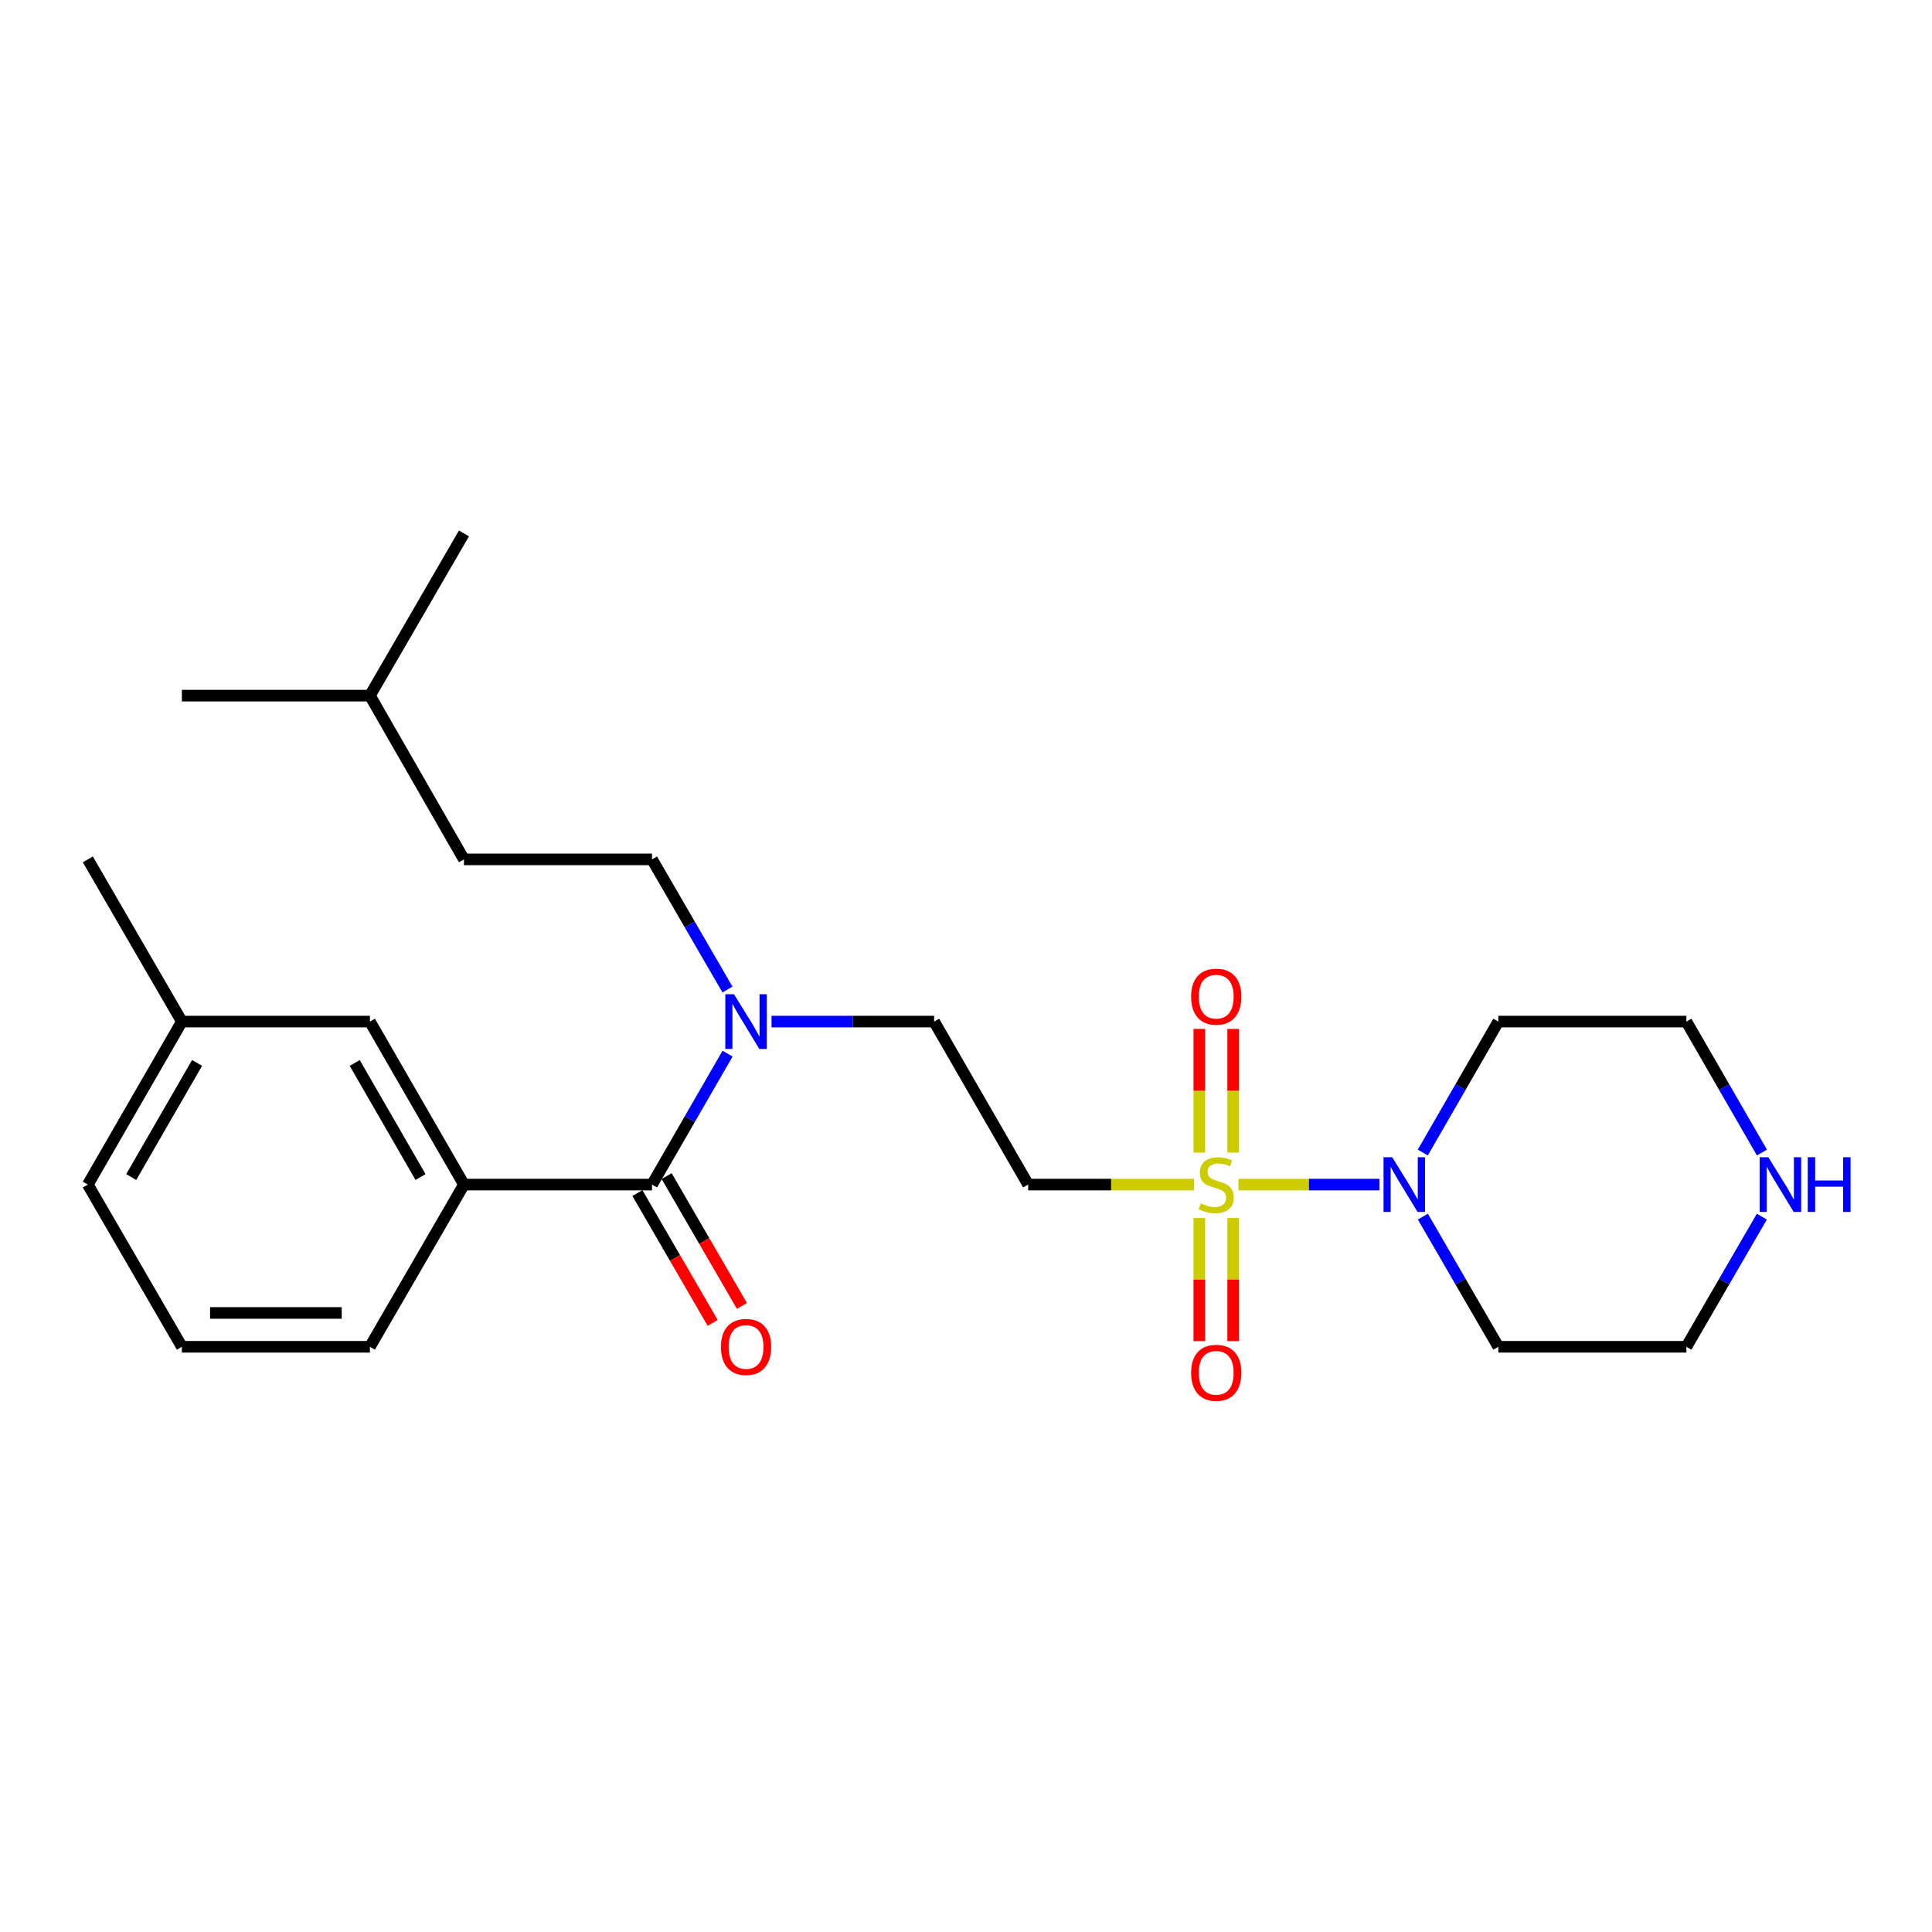 <?xml version='1.0' encoding='iso-8859-1'?>
<svg version='1.1' baseProfile='full'
              xmlns='http://www.w3.org/2000/svg'
                      xmlns:rdkit='http://www.rdkit.org/xml'
                      xmlns:xlink='http://www.w3.org/1999/xlink'
                  xml:space='preserve'
width='1000px' height='1000px' viewBox='0 0 1000 1000'>
<!-- END OF HEADER -->
<rect style='opacity:1.0;fill:#FFFFFF;stroke:none' width='1000' height='1000' x='0' y='0'> </rect>
<path class='bond-0' d='M 641.033,613.141 L 677.503,613.141' style='fill:none;fill-rule:evenodd;stroke:#CCCC00;stroke-width:6px;stroke-linecap:butt;stroke-linejoin:miter;stroke-opacity:1' />
<path class='bond-0' d='M 677.503,613.141 L 713.973,613.141' style='fill:none;fill-rule:evenodd;stroke:#0000FF;stroke-width:6px;stroke-linecap:butt;stroke-linejoin:miter;stroke-opacity:1' />
<path class='bond-2' d='M 618.006,613.141 L 575.093,613.141' style='fill:none;fill-rule:evenodd;stroke:#CCCC00;stroke-width:6px;stroke-linecap:butt;stroke-linejoin:miter;stroke-opacity:1' />
<path class='bond-2' d='M 575.093,613.141 L 532.18,613.141' style='fill:none;fill-rule:evenodd;stroke:#000000;stroke-width:6px;stroke-linecap:butt;stroke-linejoin:miter;stroke-opacity:1' />
<path class='bond-5' d='M 620.764,630.455 L 620.764,662.307' style='fill:none;fill-rule:evenodd;stroke:#CCCC00;stroke-width:6px;stroke-linecap:butt;stroke-linejoin:miter;stroke-opacity:1' />
<path class='bond-5' d='M 620.764,662.307 L 620.764,694.16' style='fill:none;fill-rule:evenodd;stroke:#FF0000;stroke-width:6px;stroke-linecap:butt;stroke-linejoin:miter;stroke-opacity:1' />
<path class='bond-5' d='M 638.275,630.455 L 638.275,662.307' style='fill:none;fill-rule:evenodd;stroke:#CCCC00;stroke-width:6px;stroke-linecap:butt;stroke-linejoin:miter;stroke-opacity:1' />
<path class='bond-5' d='M 638.275,662.307 L 638.275,694.16' style='fill:none;fill-rule:evenodd;stroke:#FF0000;stroke-width:6px;stroke-linecap:butt;stroke-linejoin:miter;stroke-opacity:1' />
<path class='bond-6' d='M 638.275,596.588 L 638.275,564.58' style='fill:none;fill-rule:evenodd;stroke:#CCCC00;stroke-width:6px;stroke-linecap:butt;stroke-linejoin:miter;stroke-opacity:1' />
<path class='bond-6' d='M 638.275,564.58 L 638.275,532.572' style='fill:none;fill-rule:evenodd;stroke:#FF0000;stroke-width:6px;stroke-linecap:butt;stroke-linejoin:miter;stroke-opacity:1' />
<path class='bond-6' d='M 620.764,596.588 L 620.764,564.58' style='fill:none;fill-rule:evenodd;stroke:#CCCC00;stroke-width:6px;stroke-linecap:butt;stroke-linejoin:miter;stroke-opacity:1' />
<path class='bond-6' d='M 620.764,564.58 L 620.764,532.572' style='fill:none;fill-rule:evenodd;stroke:#FF0000;stroke-width:6px;stroke-linecap:butt;stroke-linejoin:miter;stroke-opacity:1' />
<path class='bond-12' d='M 736.474,629.727 L 756.001,663.411' style='fill:none;fill-rule:evenodd;stroke:#0000FF;stroke-width:6px;stroke-linecap:butt;stroke-linejoin:miter;stroke-opacity:1' />
<path class='bond-12' d='M 756.001,663.411 L 775.528,697.095' style='fill:none;fill-rule:evenodd;stroke:#000000;stroke-width:6px;stroke-linecap:butt;stroke-linejoin:miter;stroke-opacity:1' />
<path class='bond-13' d='M 736.432,596.546 L 755.98,562.658' style='fill:none;fill-rule:evenodd;stroke:#0000FF;stroke-width:6px;stroke-linecap:butt;stroke-linejoin:miter;stroke-opacity:1' />
<path class='bond-13' d='M 755.98,562.658 L 775.528,528.77' style='fill:none;fill-rule:evenodd;stroke:#000000;stroke-width:6px;stroke-linecap:butt;stroke-linejoin:miter;stroke-opacity:1' />
<path class='bond-1' d='M 337.482,613.141 L 357.034,579.253' style='fill:none;fill-rule:evenodd;stroke:#000000;stroke-width:6px;stroke-linecap:butt;stroke-linejoin:miter;stroke-opacity:1' />
<path class='bond-1' d='M 357.034,579.253 L 376.587,545.365' style='fill:none;fill-rule:evenodd;stroke:#0000FF;stroke-width:6px;stroke-linecap:butt;stroke-linejoin:miter;stroke-opacity:1' />
<path class='bond-3' d='M 337.482,613.141 L 240.143,613.141' style='fill:none;fill-rule:evenodd;stroke:#000000;stroke-width:6px;stroke-linecap:butt;stroke-linejoin:miter;stroke-opacity:1' />
<path class='bond-8' d='M 329.908,617.533 L 349.393,651.137' style='fill:none;fill-rule:evenodd;stroke:#000000;stroke-width:6px;stroke-linecap:butt;stroke-linejoin:miter;stroke-opacity:1' />
<path class='bond-8' d='M 349.393,651.137 L 368.877,684.74' style='fill:none;fill-rule:evenodd;stroke:#FF0000;stroke-width:6px;stroke-linecap:butt;stroke-linejoin:miter;stroke-opacity:1' />
<path class='bond-8' d='M 345.056,608.75 L 364.541,642.353' style='fill:none;fill-rule:evenodd;stroke:#000000;stroke-width:6px;stroke-linecap:butt;stroke-linejoin:miter;stroke-opacity:1' />
<path class='bond-8' d='M 364.541,642.353 L 384.026,675.957' style='fill:none;fill-rule:evenodd;stroke:#FF0000;stroke-width:6px;stroke-linecap:butt;stroke-linejoin:miter;stroke-opacity:1' />
<path class='bond-7' d='M 532.18,613.141 L 483.501,528.77' style='fill:none;fill-rule:evenodd;stroke:#000000;stroke-width:6px;stroke-linecap:butt;stroke-linejoin:miter;stroke-opacity:1' />
<path class='bond-9' d='M 240.143,613.141 L 191.473,528.77' style='fill:none;fill-rule:evenodd;stroke:#000000;stroke-width:6px;stroke-linecap:butt;stroke-linejoin:miter;stroke-opacity:1' />
<path class='bond-9' d='M 217.674,609.235 L 183.606,550.175' style='fill:none;fill-rule:evenodd;stroke:#000000;stroke-width:6px;stroke-linecap:butt;stroke-linejoin:miter;stroke-opacity:1' />
<path class='bond-16' d='M 240.143,613.141 L 191.473,697.095' style='fill:none;fill-rule:evenodd;stroke:#000000;stroke-width:6px;stroke-linecap:butt;stroke-linejoin:miter;stroke-opacity:1' />
<path class='bond-4' d='M 399.335,528.77 L 441.418,528.77' style='fill:none;fill-rule:evenodd;stroke:#0000FF;stroke-width:6px;stroke-linecap:butt;stroke-linejoin:miter;stroke-opacity:1' />
<path class='bond-4' d='M 441.418,528.77 L 483.501,528.77' style='fill:none;fill-rule:evenodd;stroke:#000000;stroke-width:6px;stroke-linecap:butt;stroke-linejoin:miter;stroke-opacity:1' />
<path class='bond-11' d='M 376.544,512.183 L 357.013,478.5' style='fill:none;fill-rule:evenodd;stroke:#0000FF;stroke-width:6px;stroke-linecap:butt;stroke-linejoin:miter;stroke-opacity:1' />
<path class='bond-11' d='M 357.013,478.5 L 337.482,444.816' style='fill:none;fill-rule:evenodd;stroke:#000000;stroke-width:6px;stroke-linecap:butt;stroke-linejoin:miter;stroke-opacity:1' />
<path class='bond-14' d='M 191.473,528.77 L 94.134,528.77' style='fill:none;fill-rule:evenodd;stroke:#000000;stroke-width:6px;stroke-linecap:butt;stroke-linejoin:miter;stroke-opacity:1' />
<path class='bond-10' d='M 911.972,596.546 L 892.42,562.658' style='fill:none;fill-rule:evenodd;stroke:#0000FF;stroke-width:6px;stroke-linecap:butt;stroke-linejoin:miter;stroke-opacity:1' />
<path class='bond-10' d='M 892.42,562.658 L 872.868,528.77' style='fill:none;fill-rule:evenodd;stroke:#000000;stroke-width:6px;stroke-linecap:butt;stroke-linejoin:miter;stroke-opacity:1' />
<path class='bond-25' d='M 911.93,629.727 L 892.399,663.411' style='fill:none;fill-rule:evenodd;stroke:#0000FF;stroke-width:6px;stroke-linecap:butt;stroke-linejoin:miter;stroke-opacity:1' />
<path class='bond-25' d='M 892.399,663.411 L 872.868,697.095' style='fill:none;fill-rule:evenodd;stroke:#000000;stroke-width:6px;stroke-linecap:butt;stroke-linejoin:miter;stroke-opacity:1' />
<path class='bond-15' d='M 337.482,444.816 L 240.143,444.816' style='fill:none;fill-rule:evenodd;stroke:#000000;stroke-width:6px;stroke-linecap:butt;stroke-linejoin:miter;stroke-opacity:1' />
<path class='bond-18' d='M 775.528,697.095 L 872.868,697.095' style='fill:none;fill-rule:evenodd;stroke:#000000;stroke-width:6px;stroke-linecap:butt;stroke-linejoin:miter;stroke-opacity:1' />
<path class='bond-17' d='M 775.528,528.77 L 872.868,528.77' style='fill:none;fill-rule:evenodd;stroke:#000000;stroke-width:6px;stroke-linecap:butt;stroke-linejoin:miter;stroke-opacity:1' />
<path class='bond-22' d='M 94.134,528.77 L 45.455,444.816' style='fill:none;fill-rule:evenodd;stroke:#000000;stroke-width:6px;stroke-linecap:butt;stroke-linejoin:miter;stroke-opacity:1' />
<path class='bond-26' d='M 94.134,528.77 L 45.455,613.141' style='fill:none;fill-rule:evenodd;stroke:#000000;stroke-width:6px;stroke-linecap:butt;stroke-linejoin:miter;stroke-opacity:1' />
<path class='bond-26' d='M 101.999,550.176 L 67.924,609.236' style='fill:none;fill-rule:evenodd;stroke:#000000;stroke-width:6px;stroke-linecap:butt;stroke-linejoin:miter;stroke-opacity:1' />
<path class='bond-20' d='M 240.143,444.816 L 191.473,360.055' style='fill:none;fill-rule:evenodd;stroke:#000000;stroke-width:6px;stroke-linecap:butt;stroke-linejoin:miter;stroke-opacity:1' />
<path class='bond-19' d='M 191.473,697.095 L 94.134,697.095' style='fill:none;fill-rule:evenodd;stroke:#000000;stroke-width:6px;stroke-linecap:butt;stroke-linejoin:miter;stroke-opacity:1' />
<path class='bond-19' d='M 176.872,679.584 L 108.735,679.584' style='fill:none;fill-rule:evenodd;stroke:#000000;stroke-width:6px;stroke-linecap:butt;stroke-linejoin:miter;stroke-opacity:1' />
<path class='bond-21' d='M 94.134,697.095 L 45.455,613.141' style='fill:none;fill-rule:evenodd;stroke:#000000;stroke-width:6px;stroke-linecap:butt;stroke-linejoin:miter;stroke-opacity:1' />
<path class='bond-23' d='M 191.473,360.055 L 240.143,276.102' style='fill:none;fill-rule:evenodd;stroke:#000000;stroke-width:6px;stroke-linecap:butt;stroke-linejoin:miter;stroke-opacity:1' />
<path class='bond-24' d='M 191.473,360.055 L 94.134,360.055' style='fill:none;fill-rule:evenodd;stroke:#000000;stroke-width:6px;stroke-linecap:butt;stroke-linejoin:miter;stroke-opacity:1' />
<path  class='atom-0' d='M 621.519 622.861
Q 621.839 622.981, 623.159 623.541
Q 624.479 624.101, 625.919 624.461
Q 627.399 624.781, 628.839 624.781
Q 631.519 624.781, 633.079 623.501
Q 634.639 622.181, 634.639 619.901
Q 634.639 618.341, 633.839 617.381
Q 633.079 616.421, 631.879 615.901
Q 630.679 615.381, 628.679 614.781
Q 626.159 614.021, 624.639 613.301
Q 623.159 612.581, 622.079 611.061
Q 621.039 609.541, 621.039 606.981
Q 621.039 603.421, 623.439 601.221
Q 625.879 599.021, 630.679 599.021
Q 633.959 599.021, 637.679 600.581
L 636.759 603.661
Q 633.359 602.261, 630.799 602.261
Q 628.039 602.261, 626.519 603.421
Q 624.999 604.541, 625.039 606.501
Q 625.039 608.021, 625.799 608.941
Q 626.599 609.861, 627.719 610.381
Q 628.879 610.901, 630.799 611.501
Q 633.359 612.301, 634.879 613.101
Q 636.399 613.901, 637.479 615.541
Q 638.599 617.141, 638.599 619.901
Q 638.599 623.821, 635.959 625.941
Q 633.359 628.021, 628.999 628.021
Q 626.479 628.021, 624.559 627.461
Q 622.679 626.941, 620.439 626.021
L 621.519 622.861
' fill='#CCCC00'/>
<path  class='atom-1' d='M 720.599 598.981
L 729.879 613.981
Q 730.799 615.461, 732.279 618.141
Q 733.759 620.821, 733.839 620.981
L 733.839 598.981
L 737.599 598.981
L 737.599 627.301
L 733.719 627.301
L 723.759 610.901
Q 722.599 608.981, 721.359 606.781
Q 720.159 604.581, 719.799 603.901
L 719.799 627.301
L 716.119 627.301
L 716.119 598.981
L 720.599 598.981
' fill='#0000FF'/>
<path  class='atom-5' d='M 379.901 514.61
L 389.181 529.61
Q 390.101 531.09, 391.581 533.77
Q 393.061 536.45, 393.141 536.61
L 393.141 514.61
L 396.901 514.61
L 396.901 542.93
L 393.021 542.93
L 383.061 526.53
Q 381.901 524.61, 380.661 522.41
Q 379.461 520.21, 379.101 519.53
L 379.101 542.93
L 375.421 542.93
L 375.421 514.61
L 379.901 514.61
' fill='#0000FF'/>
<path  class='atom-6' d='M 616.519 710.561
Q 616.519 703.761, 619.879 699.961
Q 623.239 696.161, 629.519 696.161
Q 635.799 696.161, 639.159 699.961
Q 642.519 703.761, 642.519 710.561
Q 642.519 717.441, 639.119 721.361
Q 635.719 725.241, 629.519 725.241
Q 623.279 725.241, 619.879 721.361
Q 616.519 717.481, 616.519 710.561
M 629.519 722.041
Q 633.839 722.041, 636.159 719.161
Q 638.519 716.241, 638.519 710.561
Q 638.519 705.001, 636.159 702.201
Q 633.839 699.361, 629.519 699.361
Q 625.199 699.361, 622.839 702.161
Q 620.519 704.961, 620.519 710.561
Q 620.519 716.281, 622.839 719.161
Q 625.199 722.041, 629.519 722.041
' fill='#FF0000'/>
<path  class='atom-7' d='M 616.519 515.872
Q 616.519 509.072, 619.879 505.272
Q 623.239 501.472, 629.519 501.472
Q 635.799 501.472, 639.159 505.272
Q 642.519 509.072, 642.519 515.872
Q 642.519 522.752, 639.119 526.672
Q 635.719 530.552, 629.519 530.552
Q 623.279 530.552, 619.879 526.672
Q 616.519 522.792, 616.519 515.872
M 629.519 527.352
Q 633.839 527.352, 636.159 524.472
Q 638.519 521.552, 638.519 515.872
Q 638.519 510.312, 636.159 507.512
Q 633.839 504.672, 629.519 504.672
Q 625.199 504.672, 622.839 507.472
Q 620.519 510.272, 620.519 515.872
Q 620.519 521.592, 622.839 524.472
Q 625.199 527.352, 629.519 527.352
' fill='#FF0000'/>
<path  class='atom-9' d='M 373.161 697.175
Q 373.161 690.375, 376.521 686.575
Q 379.881 682.775, 386.161 682.775
Q 392.441 682.775, 395.801 686.575
Q 399.161 690.375, 399.161 697.175
Q 399.161 704.055, 395.761 707.975
Q 392.361 711.855, 386.161 711.855
Q 379.921 711.855, 376.521 707.975
Q 373.161 704.095, 373.161 697.175
M 386.161 708.655
Q 390.481 708.655, 392.801 705.775
Q 395.161 702.855, 395.161 697.175
Q 395.161 691.615, 392.801 688.815
Q 390.481 685.975, 386.161 685.975
Q 381.841 685.975, 379.481 688.775
Q 377.161 691.575, 377.161 697.175
Q 377.161 702.895, 379.481 705.775
Q 381.841 708.655, 386.161 708.655
' fill='#FF0000'/>
<path  class='atom-11' d='M 915.287 598.981
L 924.567 613.981
Q 925.487 615.461, 926.967 618.141
Q 928.447 620.821, 928.527 620.981
L 928.527 598.981
L 932.287 598.981
L 932.287 627.301
L 928.407 627.301
L 918.447 610.901
Q 917.287 608.981, 916.047 606.781
Q 914.847 604.581, 914.487 603.901
L 914.487 627.301
L 910.807 627.301
L 910.807 598.981
L 915.287 598.981
' fill='#0000FF'/>
<path  class='atom-11' d='M 935.687 598.981
L 939.527 598.981
L 939.527 611.021
L 954.007 611.021
L 954.007 598.981
L 957.847 598.981
L 957.847 627.301
L 954.007 627.301
L 954.007 614.221
L 939.527 614.221
L 939.527 627.301
L 935.687 627.301
L 935.687 598.981
' fill='#0000FF'/>
</svg>
